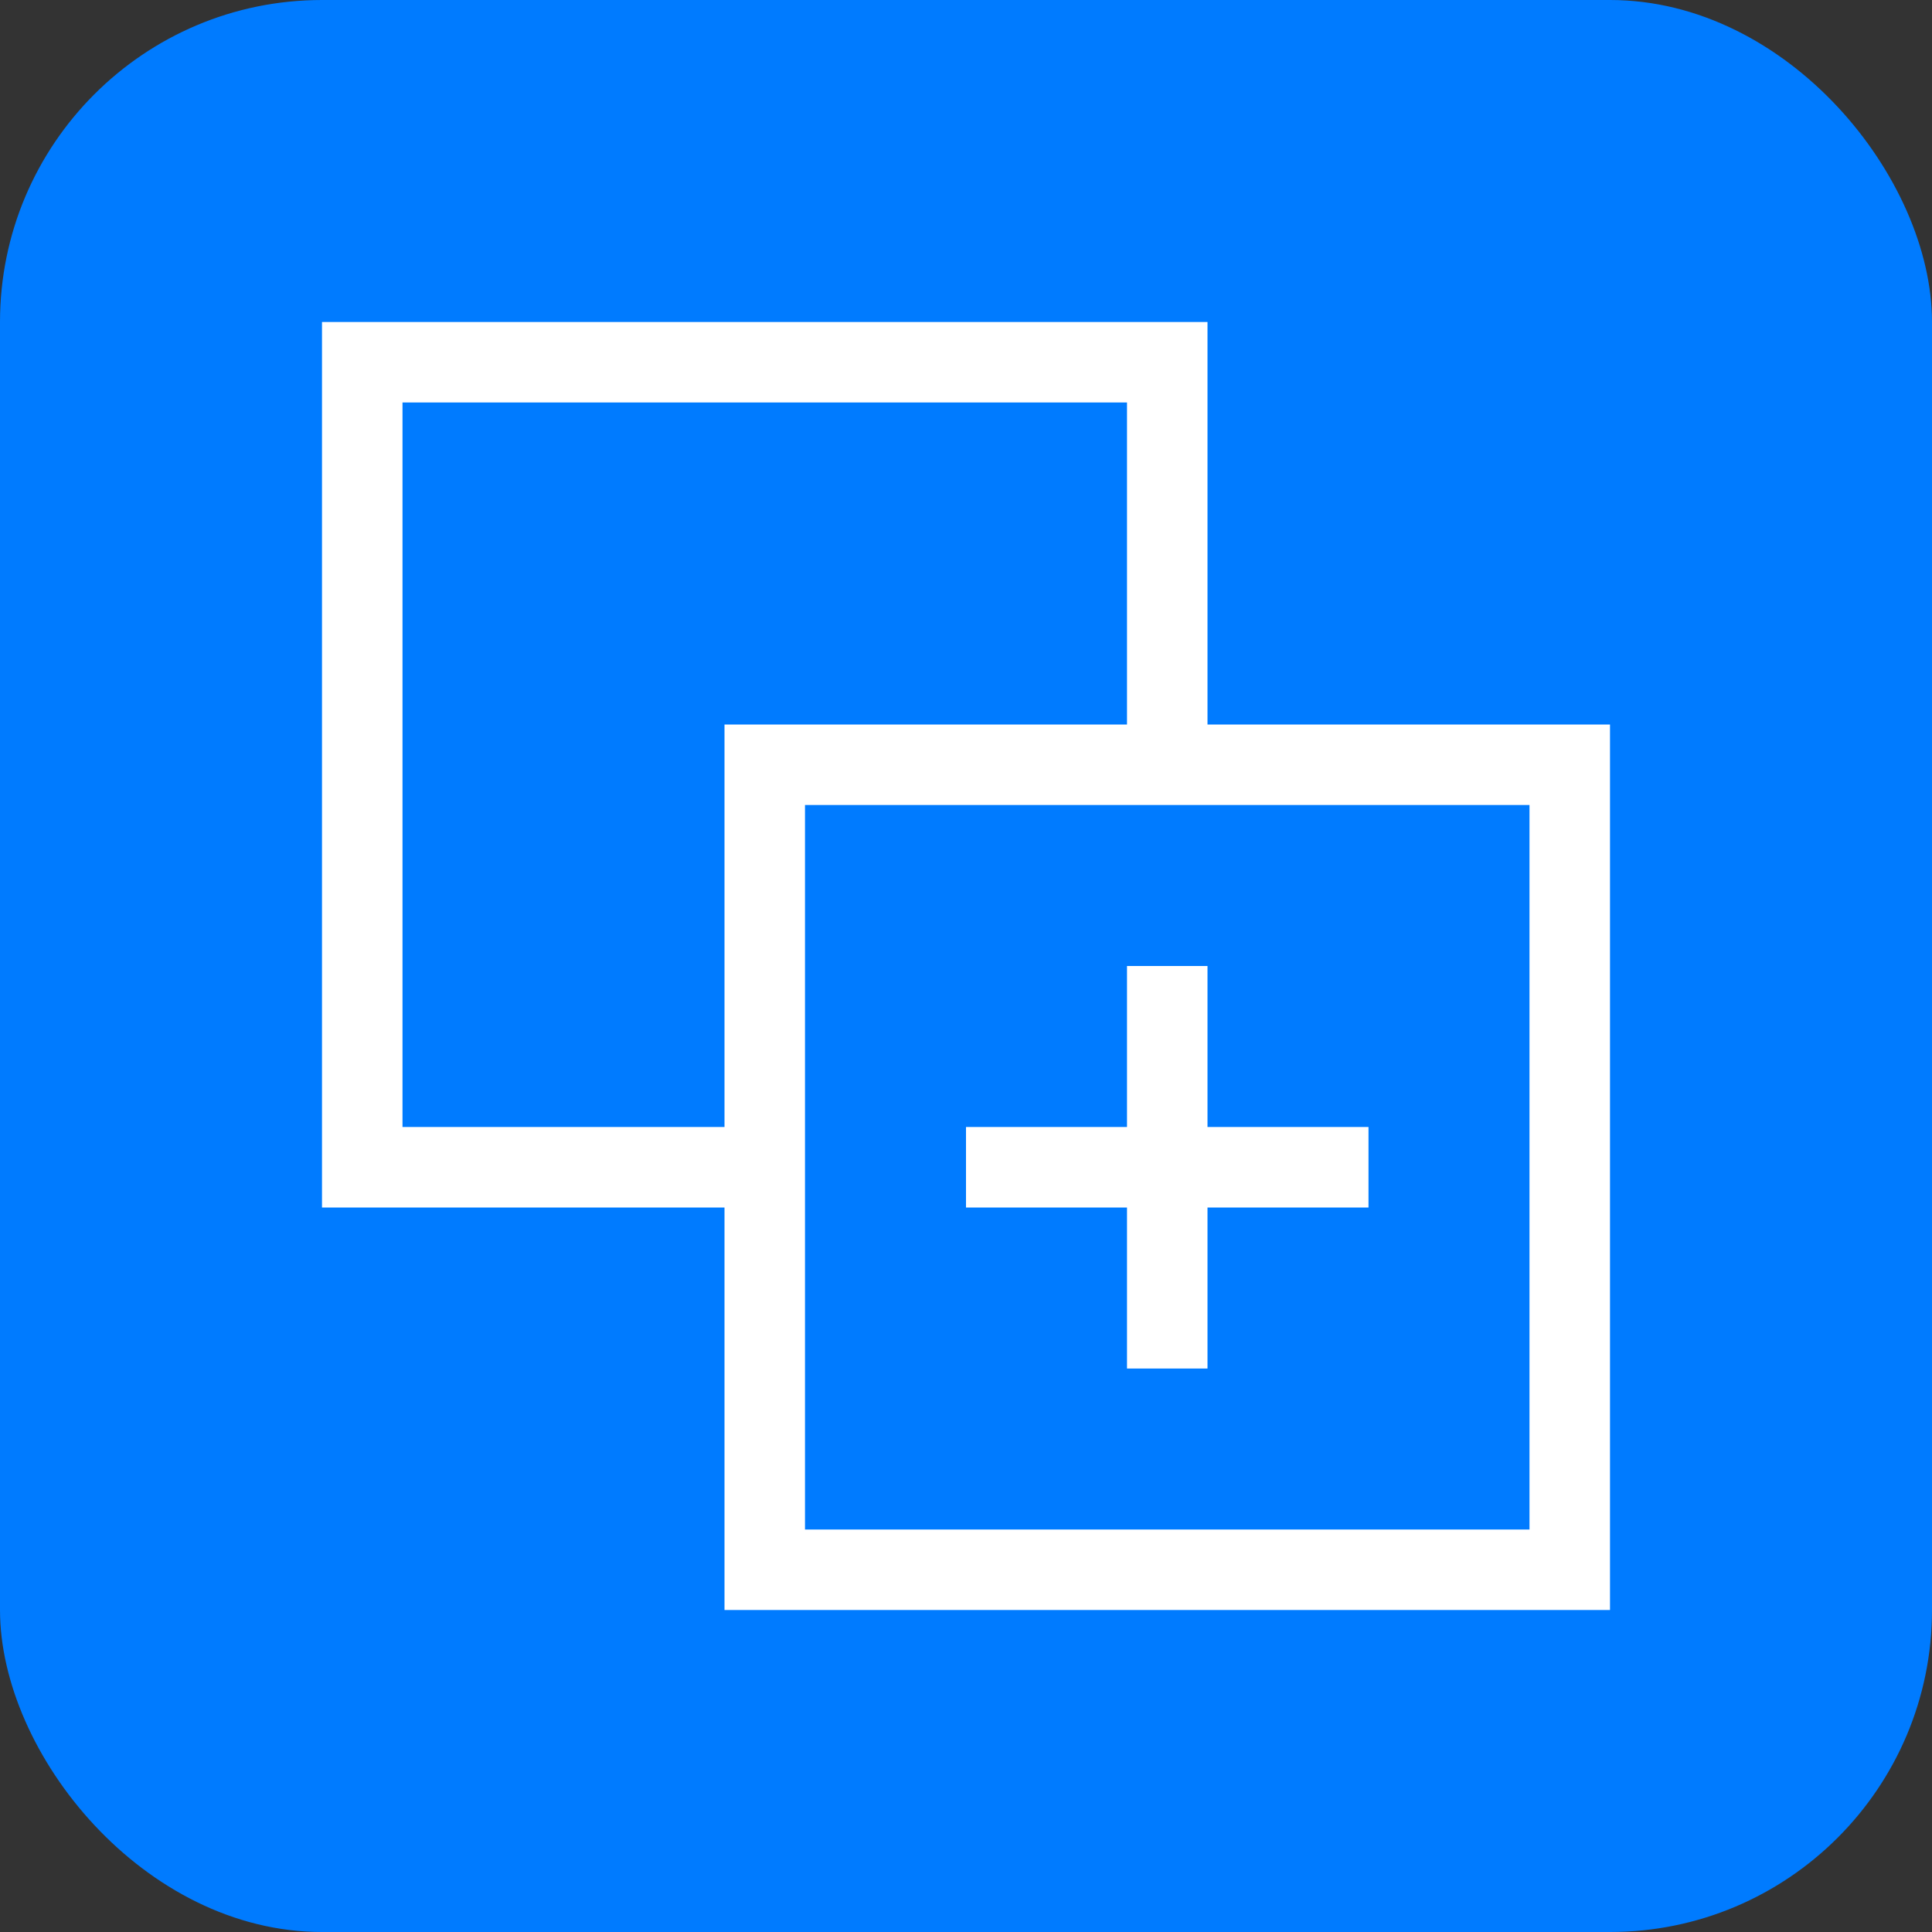 <?xml version="1.0" encoding="UTF-8"?> <svg xmlns="http://www.w3.org/2000/svg" fill="none" viewBox="0 0 24 24"><rect x="0" y="0" width="24" height="24" fill="#333333" stroke="none"/><rect width="24" height="24" fill="#007BFF" rx="4"></rect><path fill="#fff" fill-rule="evenodd" d="M5 4h10v5h5v11H9v-5H4V4zm5 10v5h9v-9h-9zm4-5H9v5H5V5h9zm0 3h1v2h2v1h-2v2h-1v-2h-2v-1h2z" clip-rule="evenodd"></path></svg> 